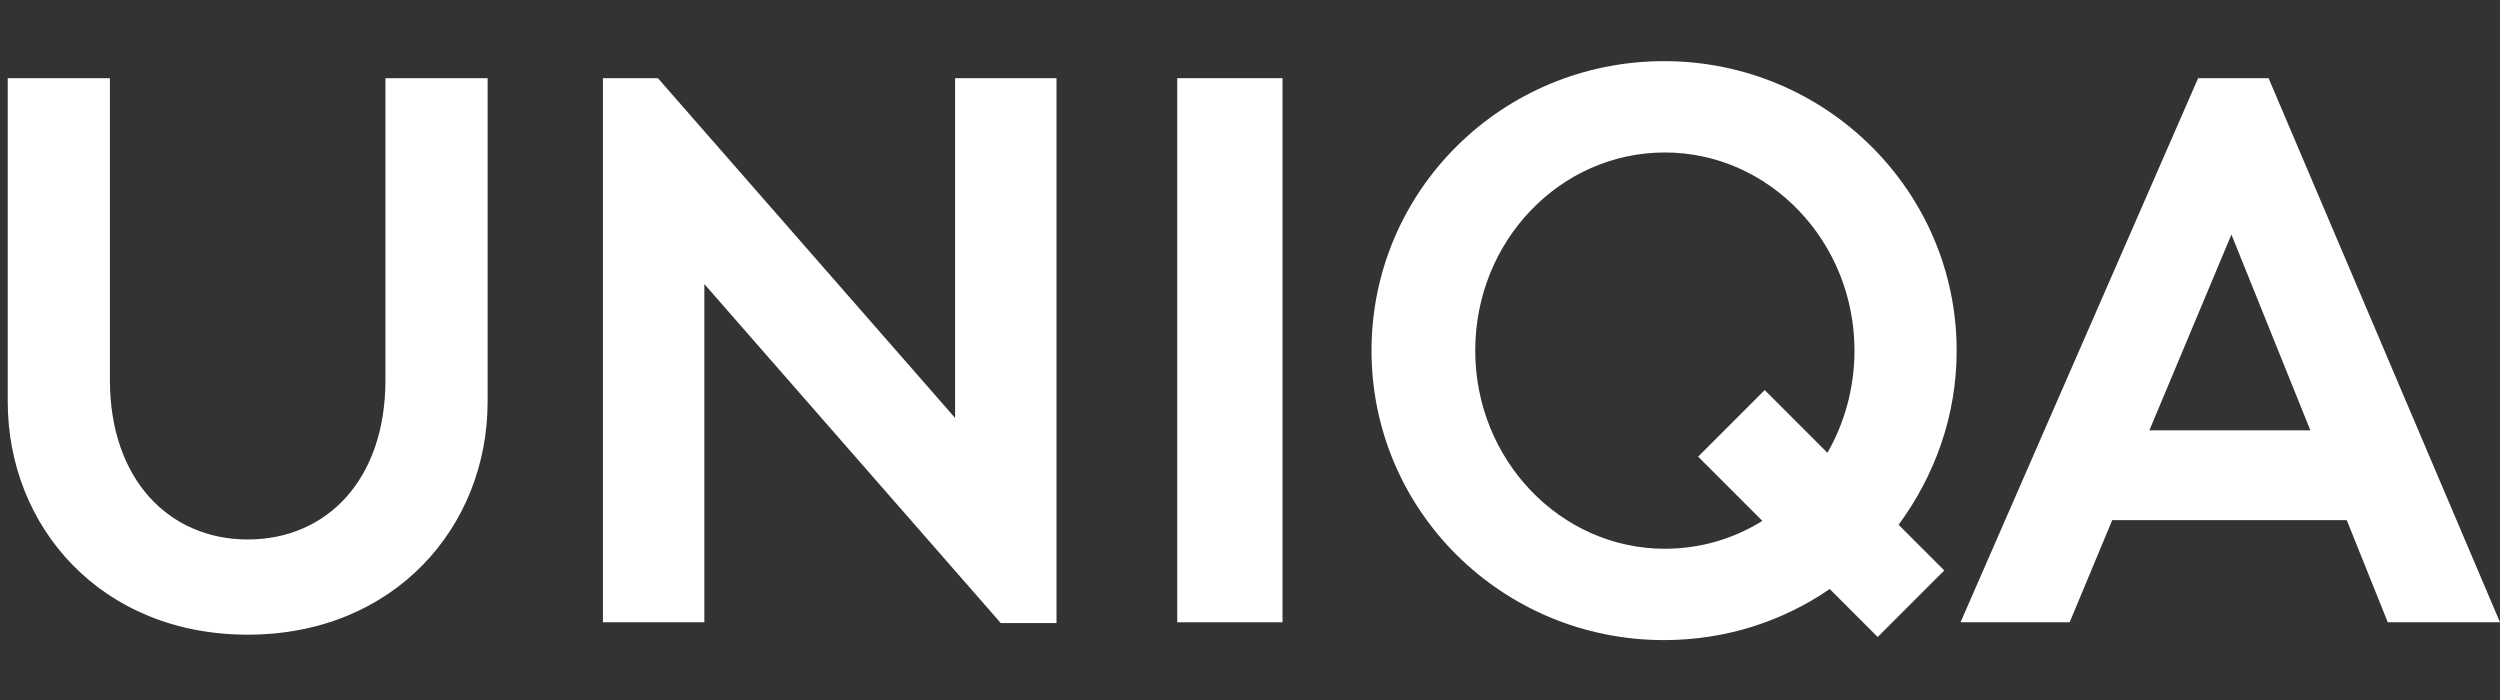 <svg xmlns:cc="http://creativecommons.org/ns#" xmlns:dc="http://purl.org/dc/elements/1.1/" xmlns:inkscape="http://www.inkscape.org/namespaces/inkscape" xmlns:rdf="http://www.w3.org/1999/02/22-rdf-syntax-ns#" xmlns:sodipodi="http://sodipodi.sourceforge.net/DTD/sodipodi-0.dtd" xmlns:svg="http://www.w3.org/2000/svg" xmlns="http://www.w3.org/2000/svg" xmlns:xlink="http://www.w3.org/1999/xlink" id="svg8" x="0px" y="0px" viewBox="0 0 323 90.5" style="enable-background:new 0 0 323 90.5;" xml:space="preserve">
<rect x="0" y="0" width="323" height="90.5" fill="#333333" stroke="none"/>
<style type="text/css">
	.uniqa0{fill:#FFFFFF;}
	.uniqa1{fill-rule:evenodd;clip-rule:evenodd;fill:#FFFFFF;}
</style>
<g>
	
		
	<path id="path14" inkscape:connector-curvature="0" class="uniqa0" d="M1,10.1h13.2v39c0,12.9,7.7,20.6,17.8,20.6   c10.2,0,17.8-7.7,17.8-20.6v-39H63v41.8C63,68.1,50.9,82,32,82S1,68.1,1,51.9V10.1"></path>
	<path id="path16" inkscape:connector-curvature="0" class="uniqa0" d="M136.5,80.5V10.1h-13.1V54L85,10.1h-7.1v70.3H91V36.7l38.3,43.8   H136.5"></path>
	<path id="path18" inkscape:connector-curvature="0" class="uniqa0" d="M152.1,80.4h13.6V10.1h-13.6V80.4z"></path>
	<path id="path20" inkscape:connector-curvature="0" class="uniqa1" d="M252.8,45.3c0-20.6-16.9-37.4-37.8-37.4s-37.8,16.7-37.8,37.4   s16.9,37.4,37.8,37.4c7.9,0,15.3-2.4,21.4-6.6l6.2,6.2l8.6-8.6l-5.9-5.9C250,61.4,252.8,53.7,252.8,45.3L252.8,45.3z M215.1,70.9   c-13.5,0-24.5-11.5-24.5-25.6c0-14.2,11-25.6,24.5-25.6s24.5,11.5,24.5,25.6c0,4.8-1.3,9.4-3.5,13.2l-8.1-8.1l-8.6,8.6l8.3,8.3   C224,69.6,219.7,70.9,215.1,70.9"></path>
	<path id="path22" inkscape:connector-curvature="0" class="uniqa0" d="M308.5,80.4H323l-29.9-70.3H284l-30.7,70.3h14.1l5.5-13.2h30.3   L308.5,80.4z M277.7,55.6l10.6-25.3l10.2,25.3H277.7"></path>
</g>
</svg>